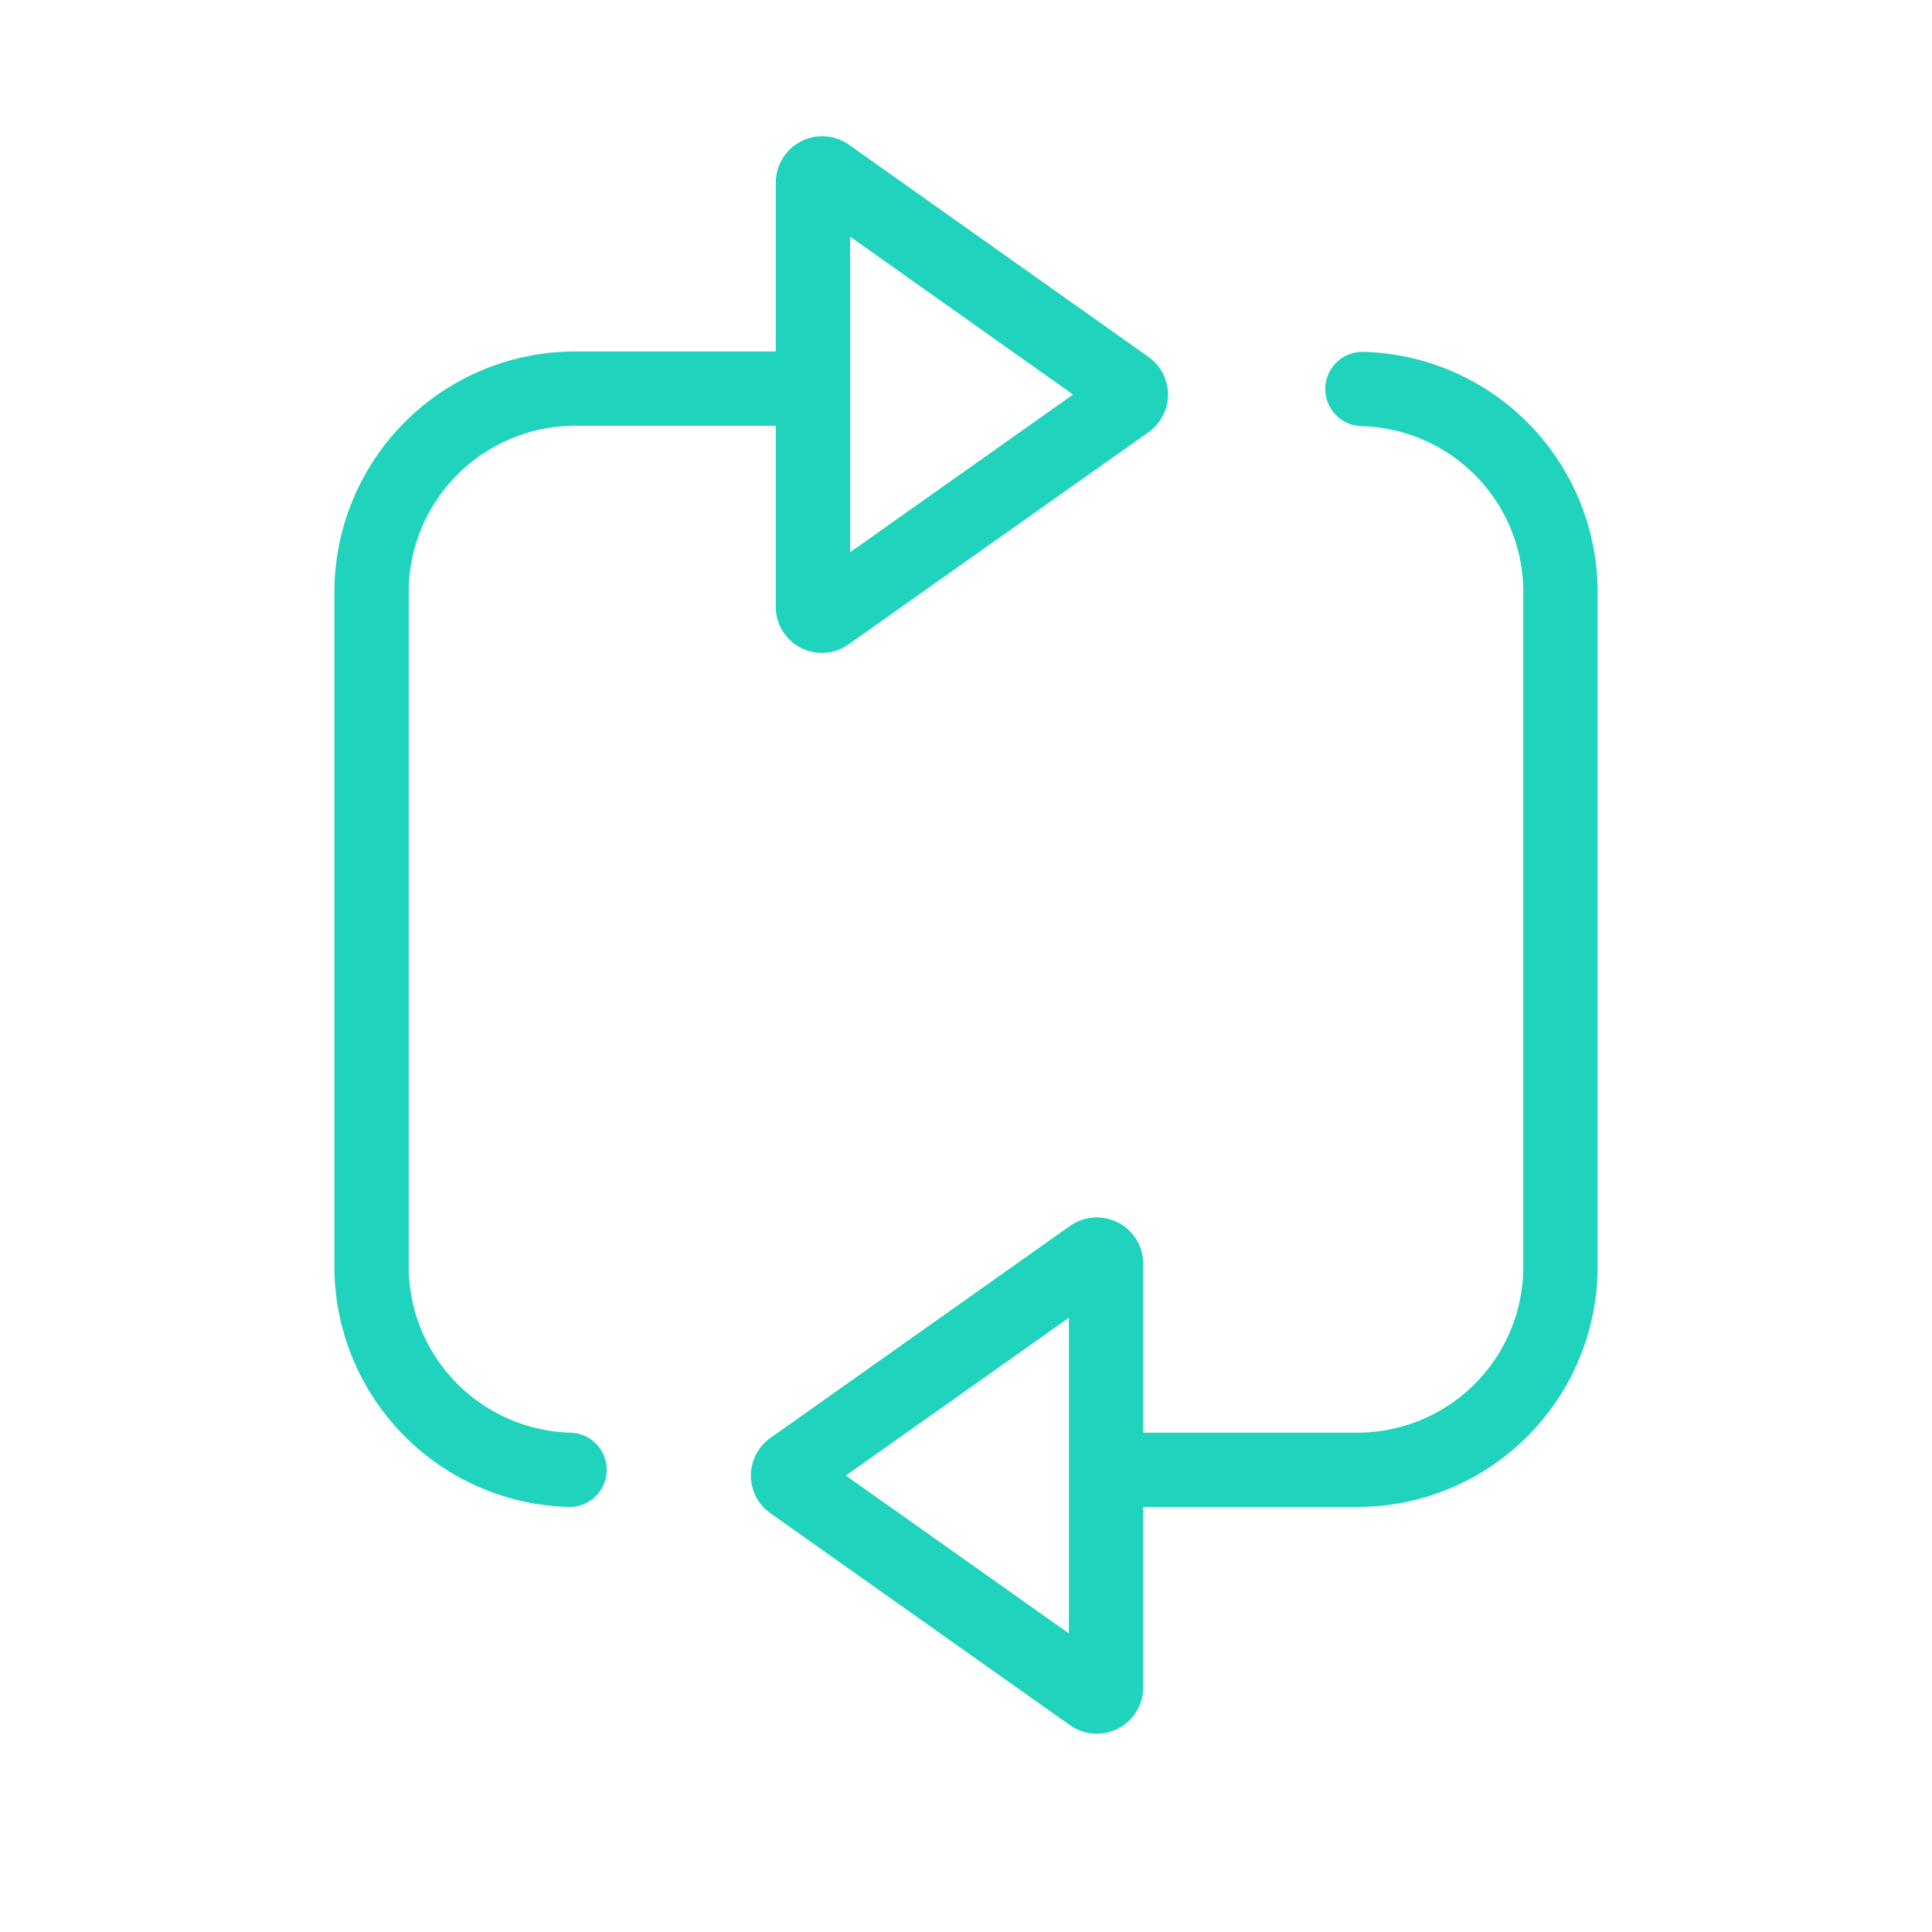 <svg viewBox="0 0 52 52" xmlns="http://www.w3.org/2000/svg" data-name="Layer 1" id="Layer_1"><defs><style>.cls-1,.cls-2{fill:none;stroke:#20d3bd;stroke-linejoin:round;stroke-width:2px;}.cls-2{stroke-linecap:round;}</style></defs><path d="M29.38,33.81l-8.07,5.71a.24.24,0,0,0,0,.39l8.07,5.71a.25.25,0,0,0,.39-.2V34A.25.25,0,0,0,29.38,33.81Z" class="cls-1"></path><path d="M22.27,4.71l8.06,5.71a.24.24,0,0,1,0,.4l-8.06,5.7a.24.24,0,0,1-.39-.2V4.91A.25.25,0,0,1,22.27,4.71Z" class="cls-1"></path><path d="M15.33,39.56A5.48,5.48,0,0,1,10,34.11V15.92a5.48,5.48,0,0,1,5.5-5.46h5.83" class="cls-2"></path><path d="M36.67,10.47A5.47,5.47,0,0,1,42,15.92V34.11a5.47,5.47,0,0,1-5.5,5.45H30.33" class="cls-2"></path></svg>